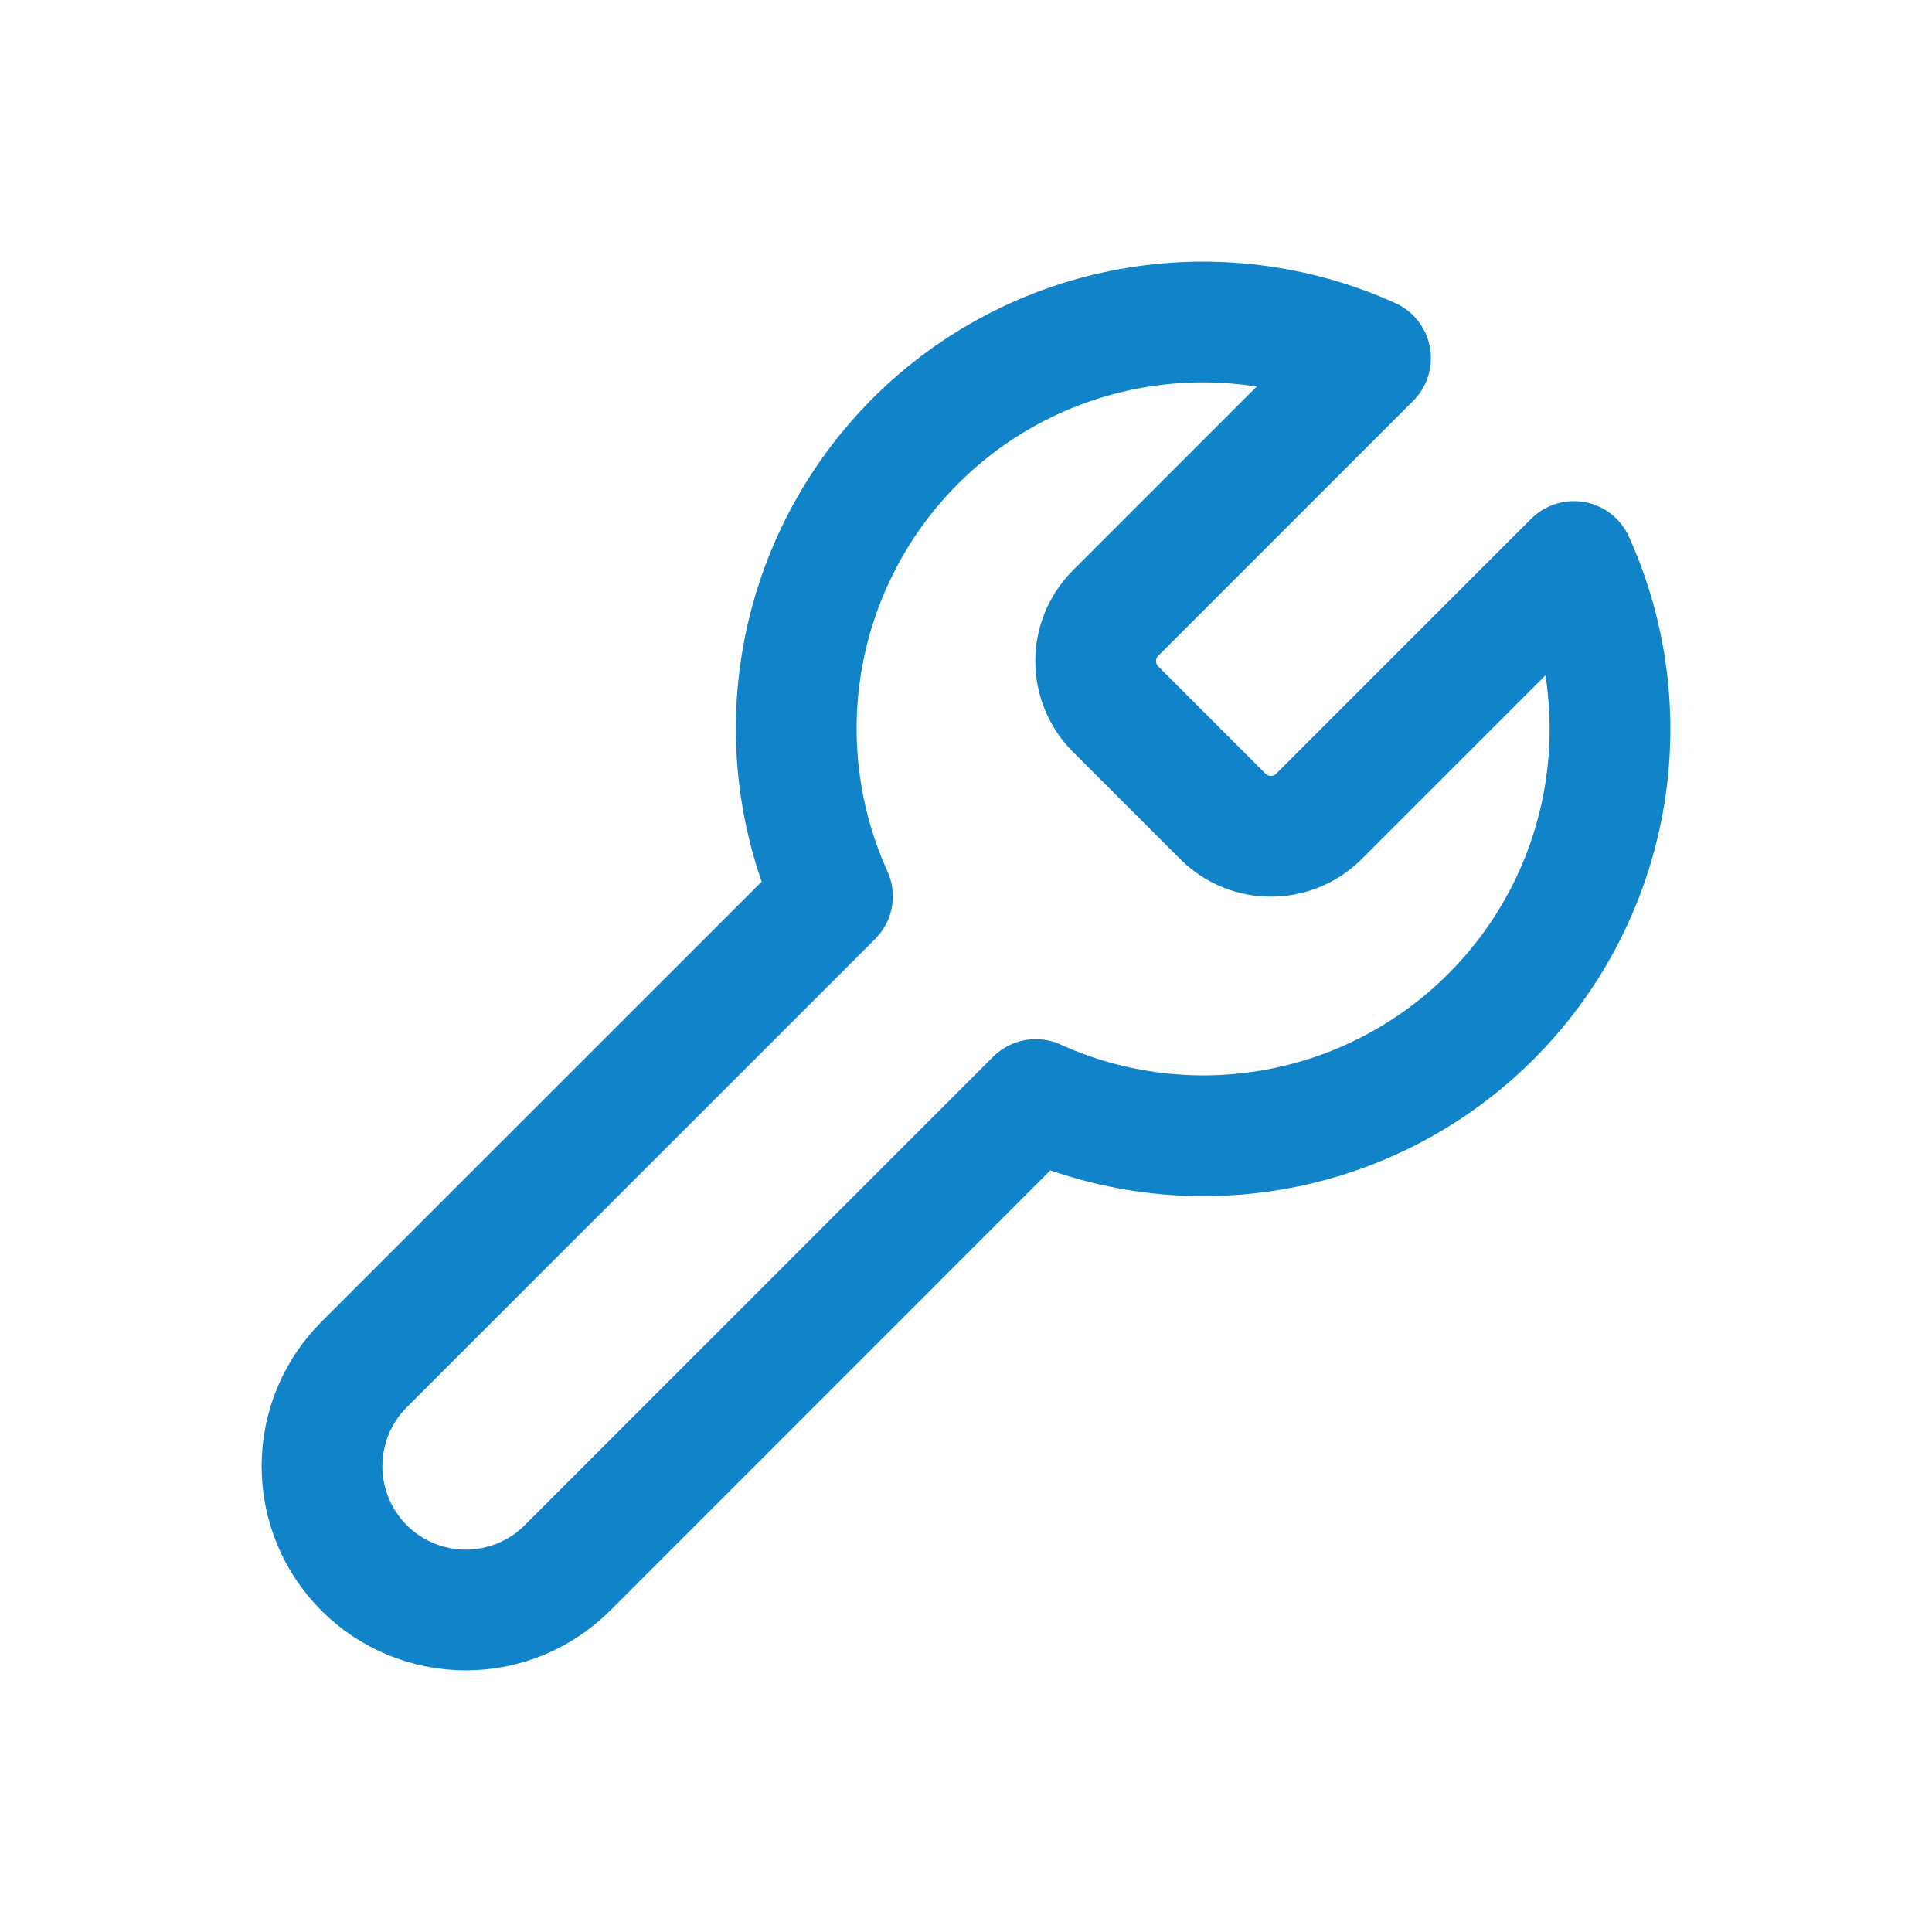 <svg width="24" height="24" viewBox="0 0 24 24" fill="none" xmlns="http://www.w3.org/2000/svg">
<path d="M13.851 7.623C13.697 7.781 13.611 7.992 13.611 8.212C13.611 8.433 13.697 8.644 13.851 8.802L15.198 10.149C15.356 10.303 15.567 10.389 15.787 10.389C16.008 10.389 16.22 10.303 16.377 10.149L19.551 6.975C19.974 7.91 20.102 8.953 19.918 9.963C19.734 10.973 19.247 11.903 18.52 12.629C17.794 13.355 16.864 13.843 15.854 14.027C14.844 14.211 13.802 14.083 12.866 13.659L7.049 19.477C6.714 19.812 6.26 20 5.786 20C5.312 20 4.858 19.812 4.523 19.477C4.188 19.142 4 18.688 4 18.214C4 17.74 4.188 17.286 4.523 16.951L10.341 11.134C9.917 10.198 9.789 9.156 9.973 8.146C10.157 7.136 10.645 6.206 11.371 5.479C12.097 4.753 13.027 4.266 14.037 4.082C15.047 3.898 16.09 4.026 17.025 4.449L13.851 7.623Z" stroke="#1183C9" stroke-width="1.5" stroke-linecap="round" stroke-linejoin="round"/>
</svg>
